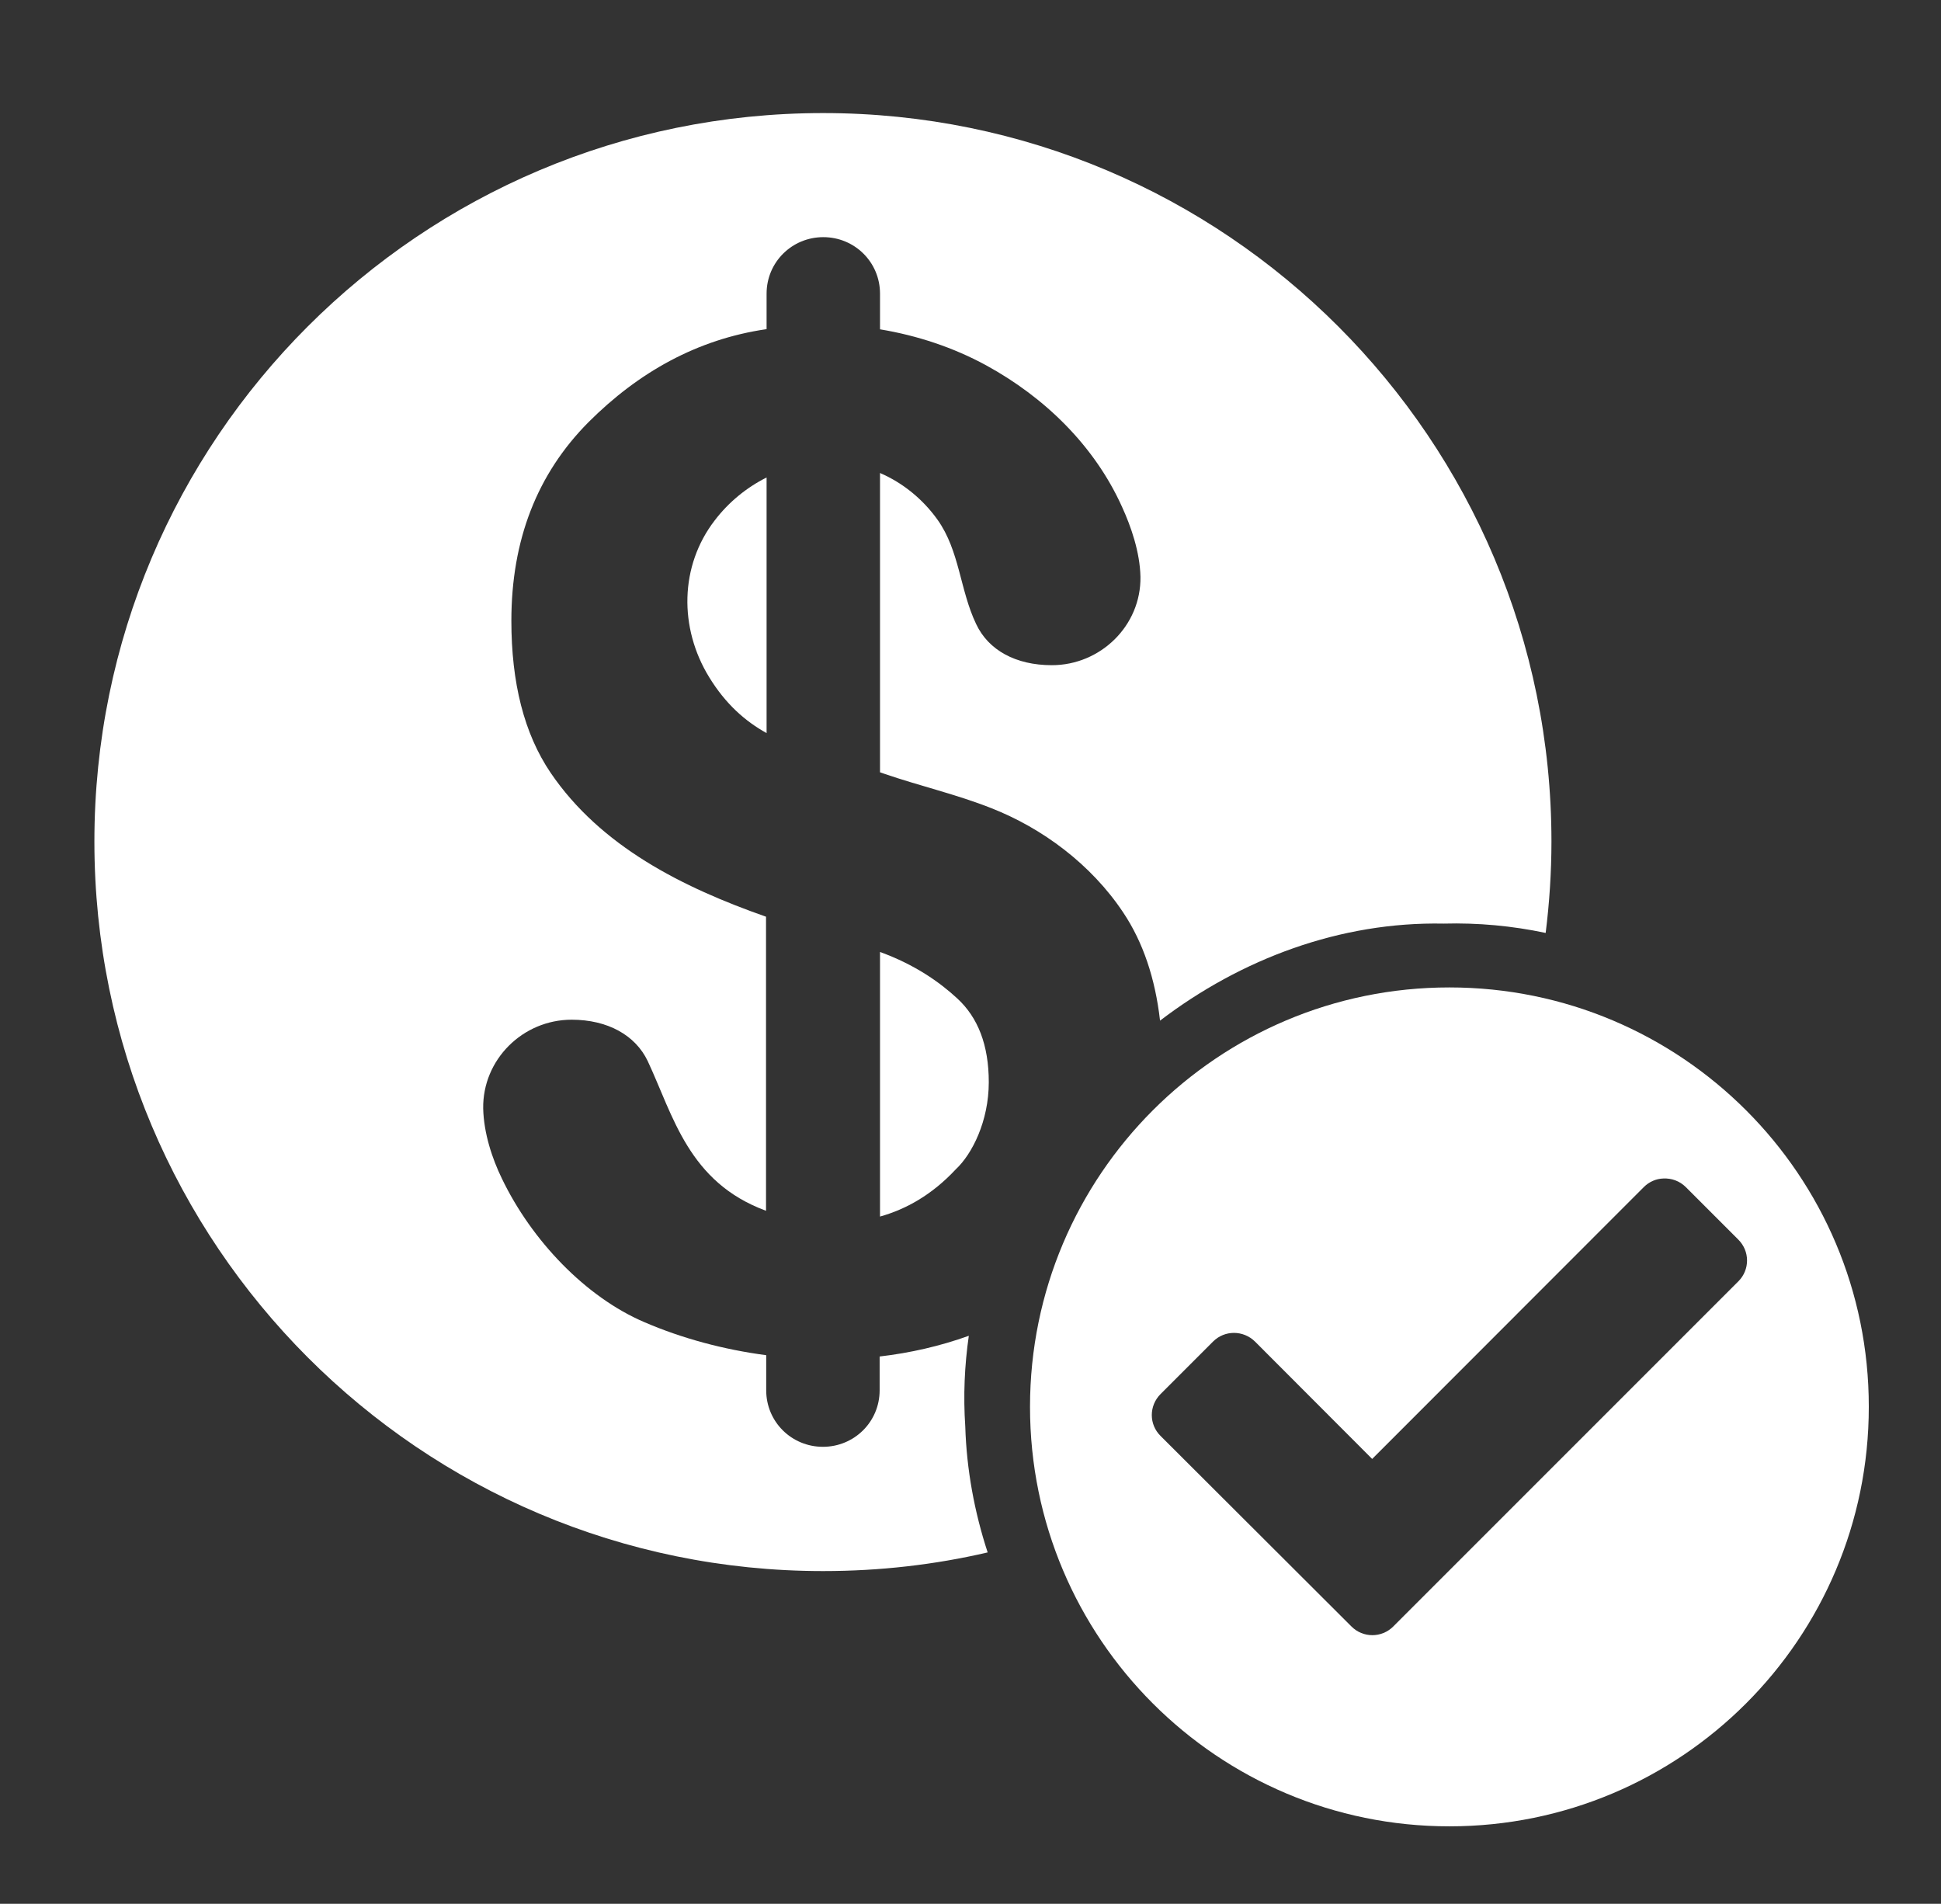 <?xml version="1.0" encoding="utf-8"?>
<!-- Generator: Adobe Illustrator 23.0.4, SVG Export Plug-In . SVG Version: 6.00 Build 0)  -->
<svg version="1.1" id="Layer_1" xmlns="http://www.w3.org/2000/svg" xmlns:xlink="http://www.w3.org/1999/xlink" x="0px" y="0px" viewBox="0 0 1040.4 1020.3" style="enable-background:new 0 0 1040.4 1020.3;" xml:space="preserve">
  <rect x="0" y="0" width="1040.4" height="1020.3" fill="#333333" stroke="none"/>
  <style type="text/css">
	.st0{fill:none;}
	.st1{fill:#FFFFFF;}
</style>
  <g>
    <path class="st0" d="M931.8,664.2l-28.1-28.1c-3.3-3.3-7.7-4.8-12-4.6l0,0c-3.8,0.1-7.6,1.7-10.5,4.6L735.5,781.8l-62.8-62.9
		c-6.3-6.2-16.3-6.2-22.5,0l-28.1,28.1c-6.3,6.3-6.3,16.3,0,22.5l102.2,102.2c6.2,6.2,16.2,6.2,22.4,0l185-185
		C938,680.5,938,670.5,931.8,664.2z" />
    <path class="st0" d="M380.1,362.8c-16.3-26.4-15.8-59.5,3-84c7.4-9.7,17-17.6,27.9-23v-79.4c-37.2,5.4-68.7,23.1-95.5,49.9
		c-27.5,27.6-41.3,63.1-41.3,106.4c0,33.2,6.8,60.3,21,81.4c26.9,39.6,70.8,61.5,115.8,77.2v-98.5
		C399.4,386.4,389,377.3,380.1,362.8z" />
    <path class="st0" d="M471.8,253.4c12.3,5.4,23,14.1,30.8,25c11.9,16.8,12,37.8,20.7,55.9c6.6,14,21.3,22.1,40.6,22.1
		c26.1,0,47.9-21.2,47.5-47.4c-0.3-13.2-5-26.8-9.9-37.5c-14.8-32.7-41.5-58.7-72.8-75.8c-17.6-9.6-37-16-56.9-19.3v-19.1
		c0-16.9-13.6-30.3-30.4-30.3c-16.8,0-30.4,13.4-30.4,30.3v19h60.8V253.4z" />
    <path class="st1" d="M776.9,529.2c-124.1,0-224.8,100.6-224.8,224.8c0,124.2,100.7,224.8,224.8,224.8
		c124.2,0,224.8-100.6,224.8-224.8C1001.8,629.8,901.1,529.2,776.9,529.2z M931.8,686.7l-185,185c-6.2,6.2-16.2,6.2-22.4,0
		L622.1,769.6c-6.3-6.2-6.3-16.2,0-22.5l28.1-28.1c6.2-6.2,16.2-6.2,22.5,0l62.8,62.9l145.6-145.7c2.9-2.9,6.7-4.5,10.5-4.6l0,0
		c4.3-0.2,8.7,1.3,12,4.6l28.1,28.1C938,670.5,938,680.5,931.8,686.7z" />
    <path class="st1" d="M512.3,626.7c8.8-8.2,17.7-25.9,17.7-46.7c0-19.9-5.8-34.7-16.9-44.9c-9.5-8.8-22.9-18.2-41.4-24.9v141.8
		C485.6,648.1,499.5,640.4,512.3,626.7z" />
    <path class="st1" d="M383.1,278.9c-18.8,24.4-19.2,57.6-3,84c8.9,14.5,19.3,23.6,30.8,30V255.9
		C400.1,261.3,390.5,269.2,383.1,278.9z" />
    <path class="st1" d="M295.1,414.1c-14.2-21-21-48.2-21-81.4c0-43.3,13.8-78.7,41.3-106.4c26.8-26.8,58.3-44.5,95.5-49.9v-19
		c0-16.9,13.6-30.3,30.4-30.3c16.8,0,30.4,13.4,30.4,30.3v19.1c19.9,3.3,39.3,9.7,56.9,19.3c31.3,17.1,58,43,72.8,75.8
		c4.9,10.7,9.6,24.3,9.9,37.5c0.4,26.2-21.4,47.4-47.5,47.4c-19.3,0-34-8-40.6-22.1c-8.7-18.2-8.8-39.2-20.7-55.9
		c-7.8-10.9-18.5-19.7-30.8-25v160.4c0.8,0.3,1.6,0.5,2.3,0.8c18.9,6.5,38.6,11,57.3,18.4c27.3,10.7,53.5,30,70.8,56
		c10.6,15.9,17.1,35.2,19.7,57.9c43.4-33.1,96.6-53.1,152-52c18.5-0.5,36.8,1.2,54.7,5c2-16,3.1-32.5,3.1-49
		c0-215.5-174.5-390.4-390.4-390.4v0c-215.9,0-390.6,174.9-390.6,390.4c0,215.9,174.7,391,390.6,391c30.3,0,59.9-3.4,88.2-10
		c-7.1-21.7-11.3-44.4-12-67.5c-1.1-16.4-0.4-32.7,1.9-48.6c-15.3,5.5-31.4,9.2-47.8,11.1v18.1c0,16.9-13.6,30.3-30.4,30.3
		c-16.8,0-30.4-13.4-30.4-30.3v-18.8c-22.8-3-45.1-9-65.3-17.7c-31.4-13.4-60.4-43.7-76.4-77c-5.2-10.7-9.7-24.3-10-37.5
		c-0.4-26.2,21.2-47.6,47.4-47.6c19.3,0,34.2,8.3,40.8,22.2c13.7,29.3,21.8,64.9,63.4,80.2V491.3C365.9,475.6,322,453.7,295.1,414.1
		z" />
  </g>
</svg>